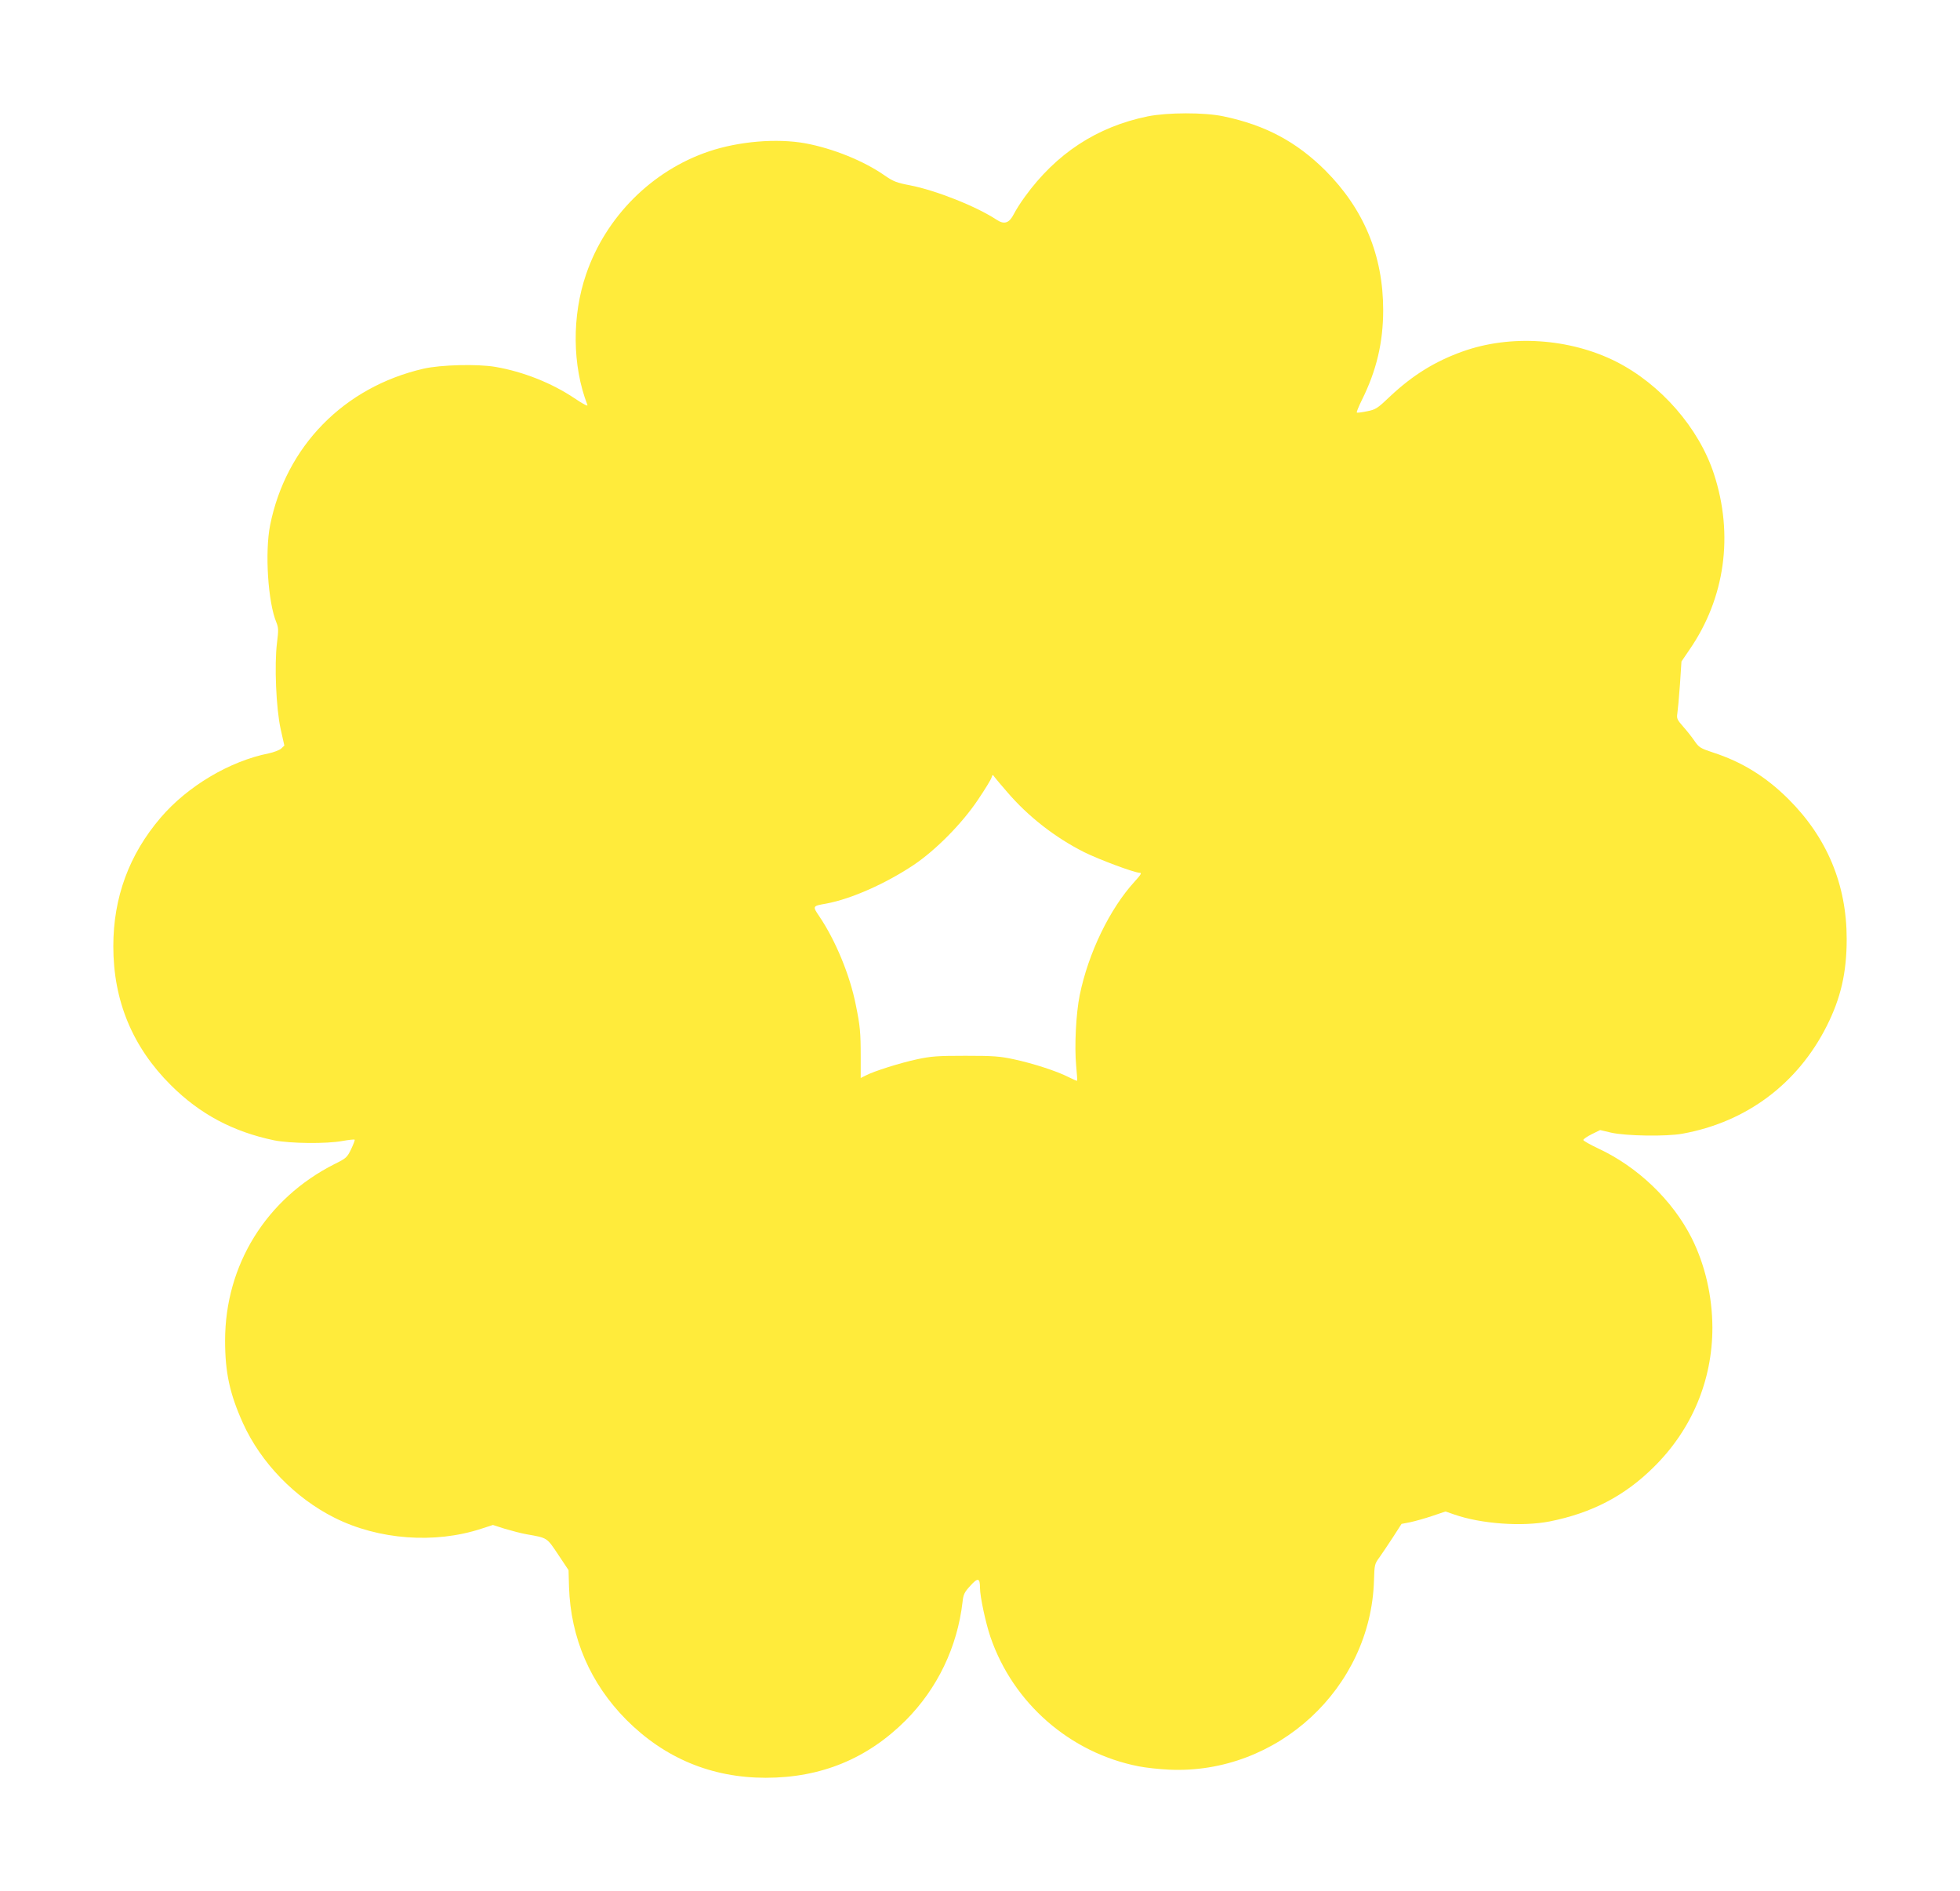 <?xml version="1.0" standalone="no"?>
<!DOCTYPE svg PUBLIC "-//W3C//DTD SVG 20010904//EN"
 "http://www.w3.org/TR/2001/REC-SVG-20010904/DTD/svg10.dtd">
<svg version="1.0" xmlns="http://www.w3.org/2000/svg"
 width="1280pt" height="1235pt" viewBox="0 0 1280 1235"
 preserveAspectRatio="xMidYMid meet">
<g transform="translate(0,1235) scale(0.1,-0.1)"
fill="#ffeb3b" stroke="none">
<path d="M7495 11590 c-332 -68 -598 -243 -802 -525 -28 -38 -60 -89 -72 -113
-30 -59 -62 -70 -111 -38 -133 88 -398 193 -568 226 -85 16 -108 25 -163 63
-139 97 -338 177 -519 211 -187 34 -436 13 -631 -53 -371 -125 -673 -427 -801
-801 -94 -273 -91 -599 8 -854 5 -12 -23 2 -84 43 -149 100 -336 174 -517 205
-118 20 -357 14 -470 -12 -519 -120 -898 -507 -1001 -1022 -35 -177 -14 -504
41 -635 14 -35 14 -51 4 -133 -18 -143 -6 -429 24 -564 l24 -107 -21 -20 c-12
-10 -48 -24 -81 -31 -256 -51 -531 -215 -706 -420 -206 -241 -309 -521 -309
-840 0 -355 125 -657 375 -906 190 -190 407 -305 675 -361 104 -21 342 -24
448 -4 40 7 75 11 78 8 3 -2 -8 -30 -23 -62 -26 -54 -33 -60 -108 -97 -446
-225 -715 -659 -715 -1153 0 -208 30 -347 117 -540 117 -258 340 -488 598
-617 287 -144 654 -171 957 -72 l77 25 78 -25 c44 -13 108 -30 143 -36 136
-24 130 -20 205 -132 l68 -102 3 -110 c11 -333 139 -630 374 -867 250 -251
557 -379 911 -379 360 0 663 124 914 375 207 208 337 479 371 773 5 49 12 64
51 106 49 55 63 52 63 -14 0 -57 37 -229 68 -320 148 -433 520 -757 967 -845
44 -9 134 -19 200 -22 706 -33 1318 533 1338 1237 3 101 4 107 36 150 18 25
57 84 88 131 l56 87 57 11 c32 7 97 25 144 41 l86 29 58 -20 c175 -61 443 -80
622 -45 276 55 491 167 681 356 248 245 382 565 382 910 -1 207 -48 410 -135
584 -125 248 -353 466 -611 586 -53 25 -97 50 -97 55 0 6 25 23 55 38 l55 27
72 -17 c99 -22 359 -26 464 -7 418 75 754 326 944 704 92 183 130 349 130 568
0 355 -128 662 -381 914 -148 147 -304 243 -493 304 -81 27 -91 33 -119 74
-17 25 -50 67 -75 95 -39 44 -43 53 -38 85 3 19 11 104 17 188 l10 152 53 78
c232 337 289 750 159 1147 -98 300 -347 586 -640 734 -303 152 -690 178 -1003
65 -179 -64 -325 -155 -469 -290 -86 -82 -97 -89 -154 -100 -34 -7 -64 -11
-66 -8 -3 3 12 39 33 82 95 191 139 375 139 587 0 356 -126 659 -377 911 -190
189 -393 297 -665 354 -126 27 -366 26 -496 0z m-917 -4413 c136 -159 313
-297 502 -392 96 -48 329 -135 364 -135 14 0 6 -13 -34 -57 -163 -178 -303
-468 -359 -743 -24 -118 -35 -333 -23 -460 5 -52 8 -96 6 -98 -1 -2 -26 9 -56
24 -76 39 -231 89 -356 116 -92 20 -136 23 -317 23 -181 0 -225 -3 -317 -23
-111 -24 -280 -77 -335 -106 l-32 -16 0 138 c0 160 -4 202 -32 339 -38 193
-132 421 -238 578 -46 68 -46 68 45 84 162 30 388 130 572 253 145 98 316 271
420 427 44 65 83 129 87 142 7 22 8 22 21 3 8 -10 44 -54 82 -97z"/>
</g>
</svg>
